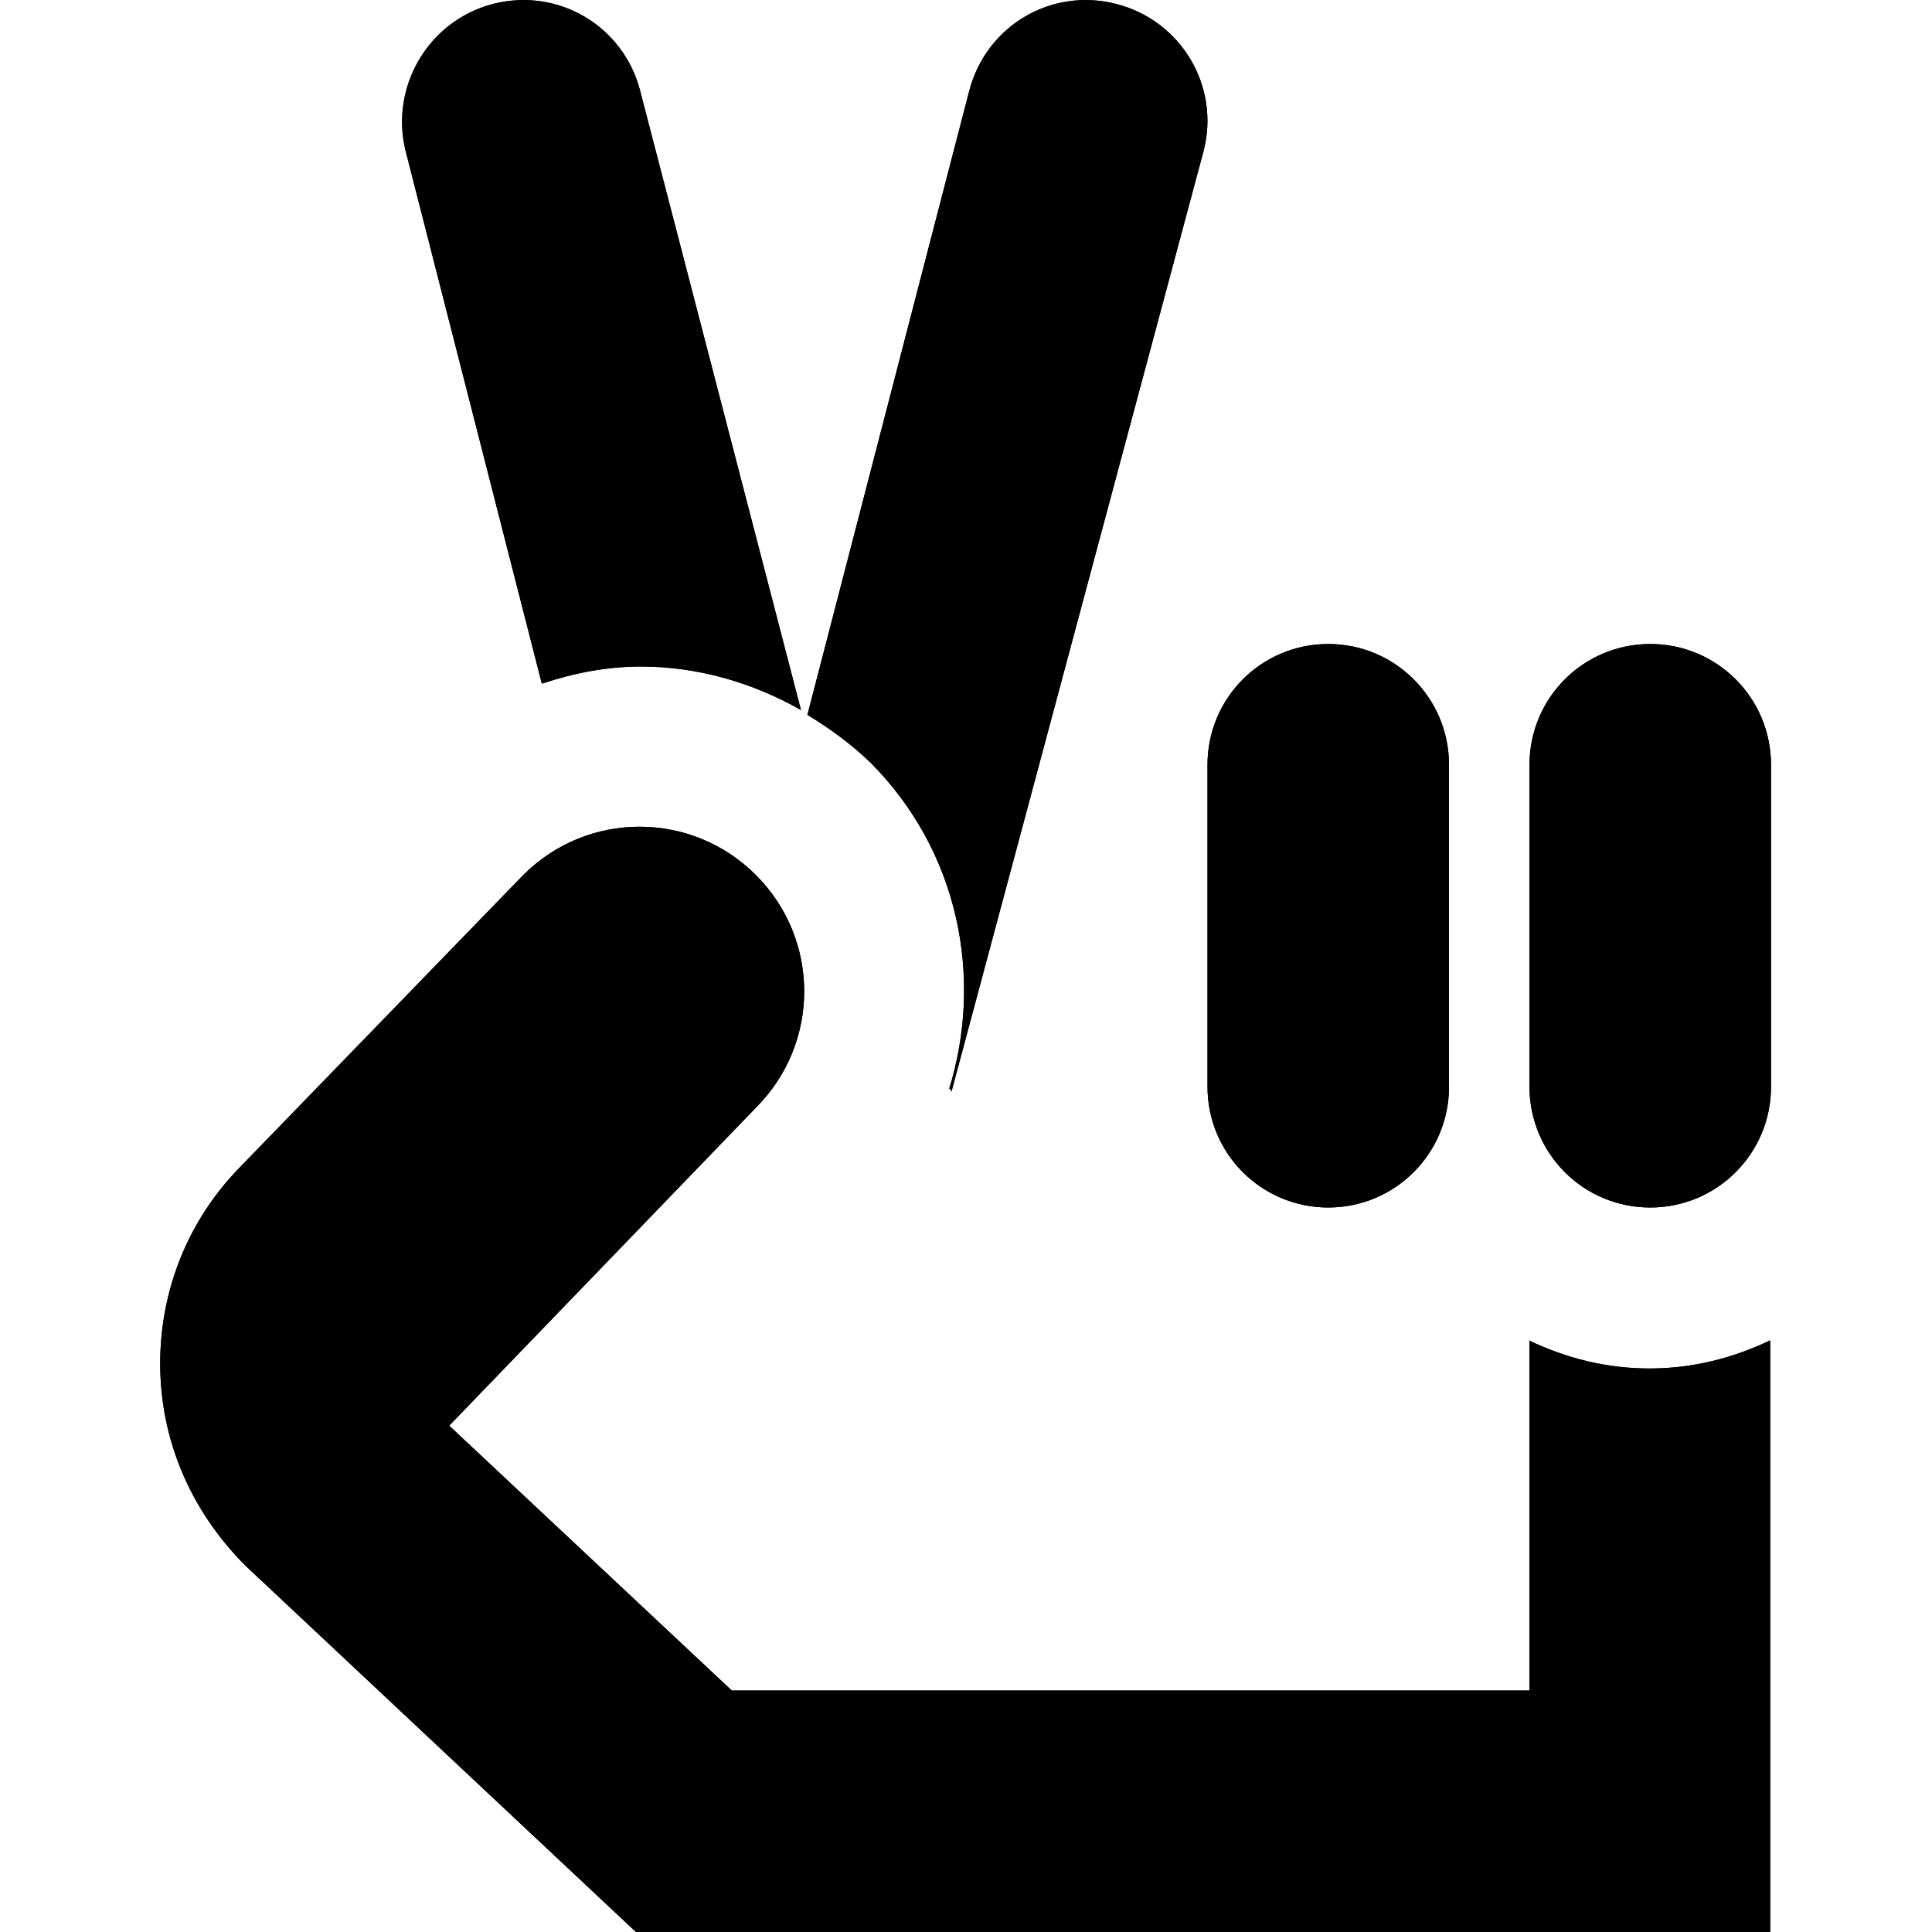 <?xml version="1.0" encoding="UTF-8"?>
<svg xmlns="http://www.w3.org/2000/svg" id="Layer_1" data-name="Layer 1" viewBox="0 0 24 24" width="512" height="512"><path d="M15,9.5c0-.83,.67-1.5,1.5-1.5s1.5,.67,1.5,1.5v4c0,.83-.67,1.5-1.5,1.5s-1.5-.67-1.5-1.5v-4Zm5.5-1.5c-.83,0-1.5,.67-1.5,1.5v4c0,.83,.67,1.5,1.5,1.5s1.5-.67,1.5-1.5v-4c0-.83-.67-1.5-1.5-1.5Zm-1.5,8.65v4.35H9.09l-3.51-3.29,3.81-3.95c.8-.8,.8-2.09,0-2.89-.8-.8-2.09-.8-2.89,0l-3.51,3.62c-.65,.66-1,1.53-1,2.45s.36,1.81,1.06,2.51l4.85,4.55h14.09v-7.35c-.46,.22-.96,.35-1.5,.35s-1.04-.13-1.5-.35Zm-7.2-3.13l.02,.04L14.95,1.88c.21-.8-.27-1.62-1.08-1.83-.81-.21-1.62,.27-1.83,1.08l-2.01,7.75c.28,.17,.54,.36,.78,.59,1.1,1.1,1.41,2.67,.98,4.06Zm-5.06-5.03c.39-.13,.8-.21,1.22-.21,.71,0,1.39,.2,1.99,.54L7.95,1.12C7.74,.32,6.93-.16,6.12,.05c-.8,.21-1.28,1.03-1.08,1.83l1.69,6.61Z"/><path d="M15,9.5c0-.83,.67-1.5,1.5-1.5s1.5,.67,1.5,1.5v4c0,.83-.67,1.5-1.5,1.5s-1.5-.67-1.5-1.5v-4Zm5.5-1.5c-.83,0-1.5,.67-1.5,1.5v4c0,.83,.67,1.5,1.5,1.5s1.5-.67,1.5-1.5v-4c0-.83-.67-1.5-1.5-1.5Zm-1.5,8.65v4.35H9.09l-3.51-3.29,3.81-3.95c.8-.8,.8-2.09,0-2.89-.8-.8-2.09-.8-2.89,0l-3.51,3.62c-.65,.66-1,1.53-1,2.45s.36,1.81,1.06,2.51l4.85,4.55h14.09v-7.35c-.46,.22-.96,.35-1.5,.35s-1.04-.13-1.5-.35Zm-7.2-3.13l.02,.04L14.95,1.88c.21-.8-.27-1.62-1.08-1.83-.81-.21-1.62,.27-1.83,1.08l-2.01,7.75c.28,.17,.54,.36,.78,.59,1.1,1.1,1.41,2.67,.98,4.06Zm-5.06-5.03c.39-.13,.8-.21,1.22-.21,.71,0,1.39,.2,1.99,.54L7.95,1.12C7.74,.32,6.93-.16,6.12,.05c-.8,.21-1.28,1.03-1.08,1.83l1.69,6.61Z"/></svg>
